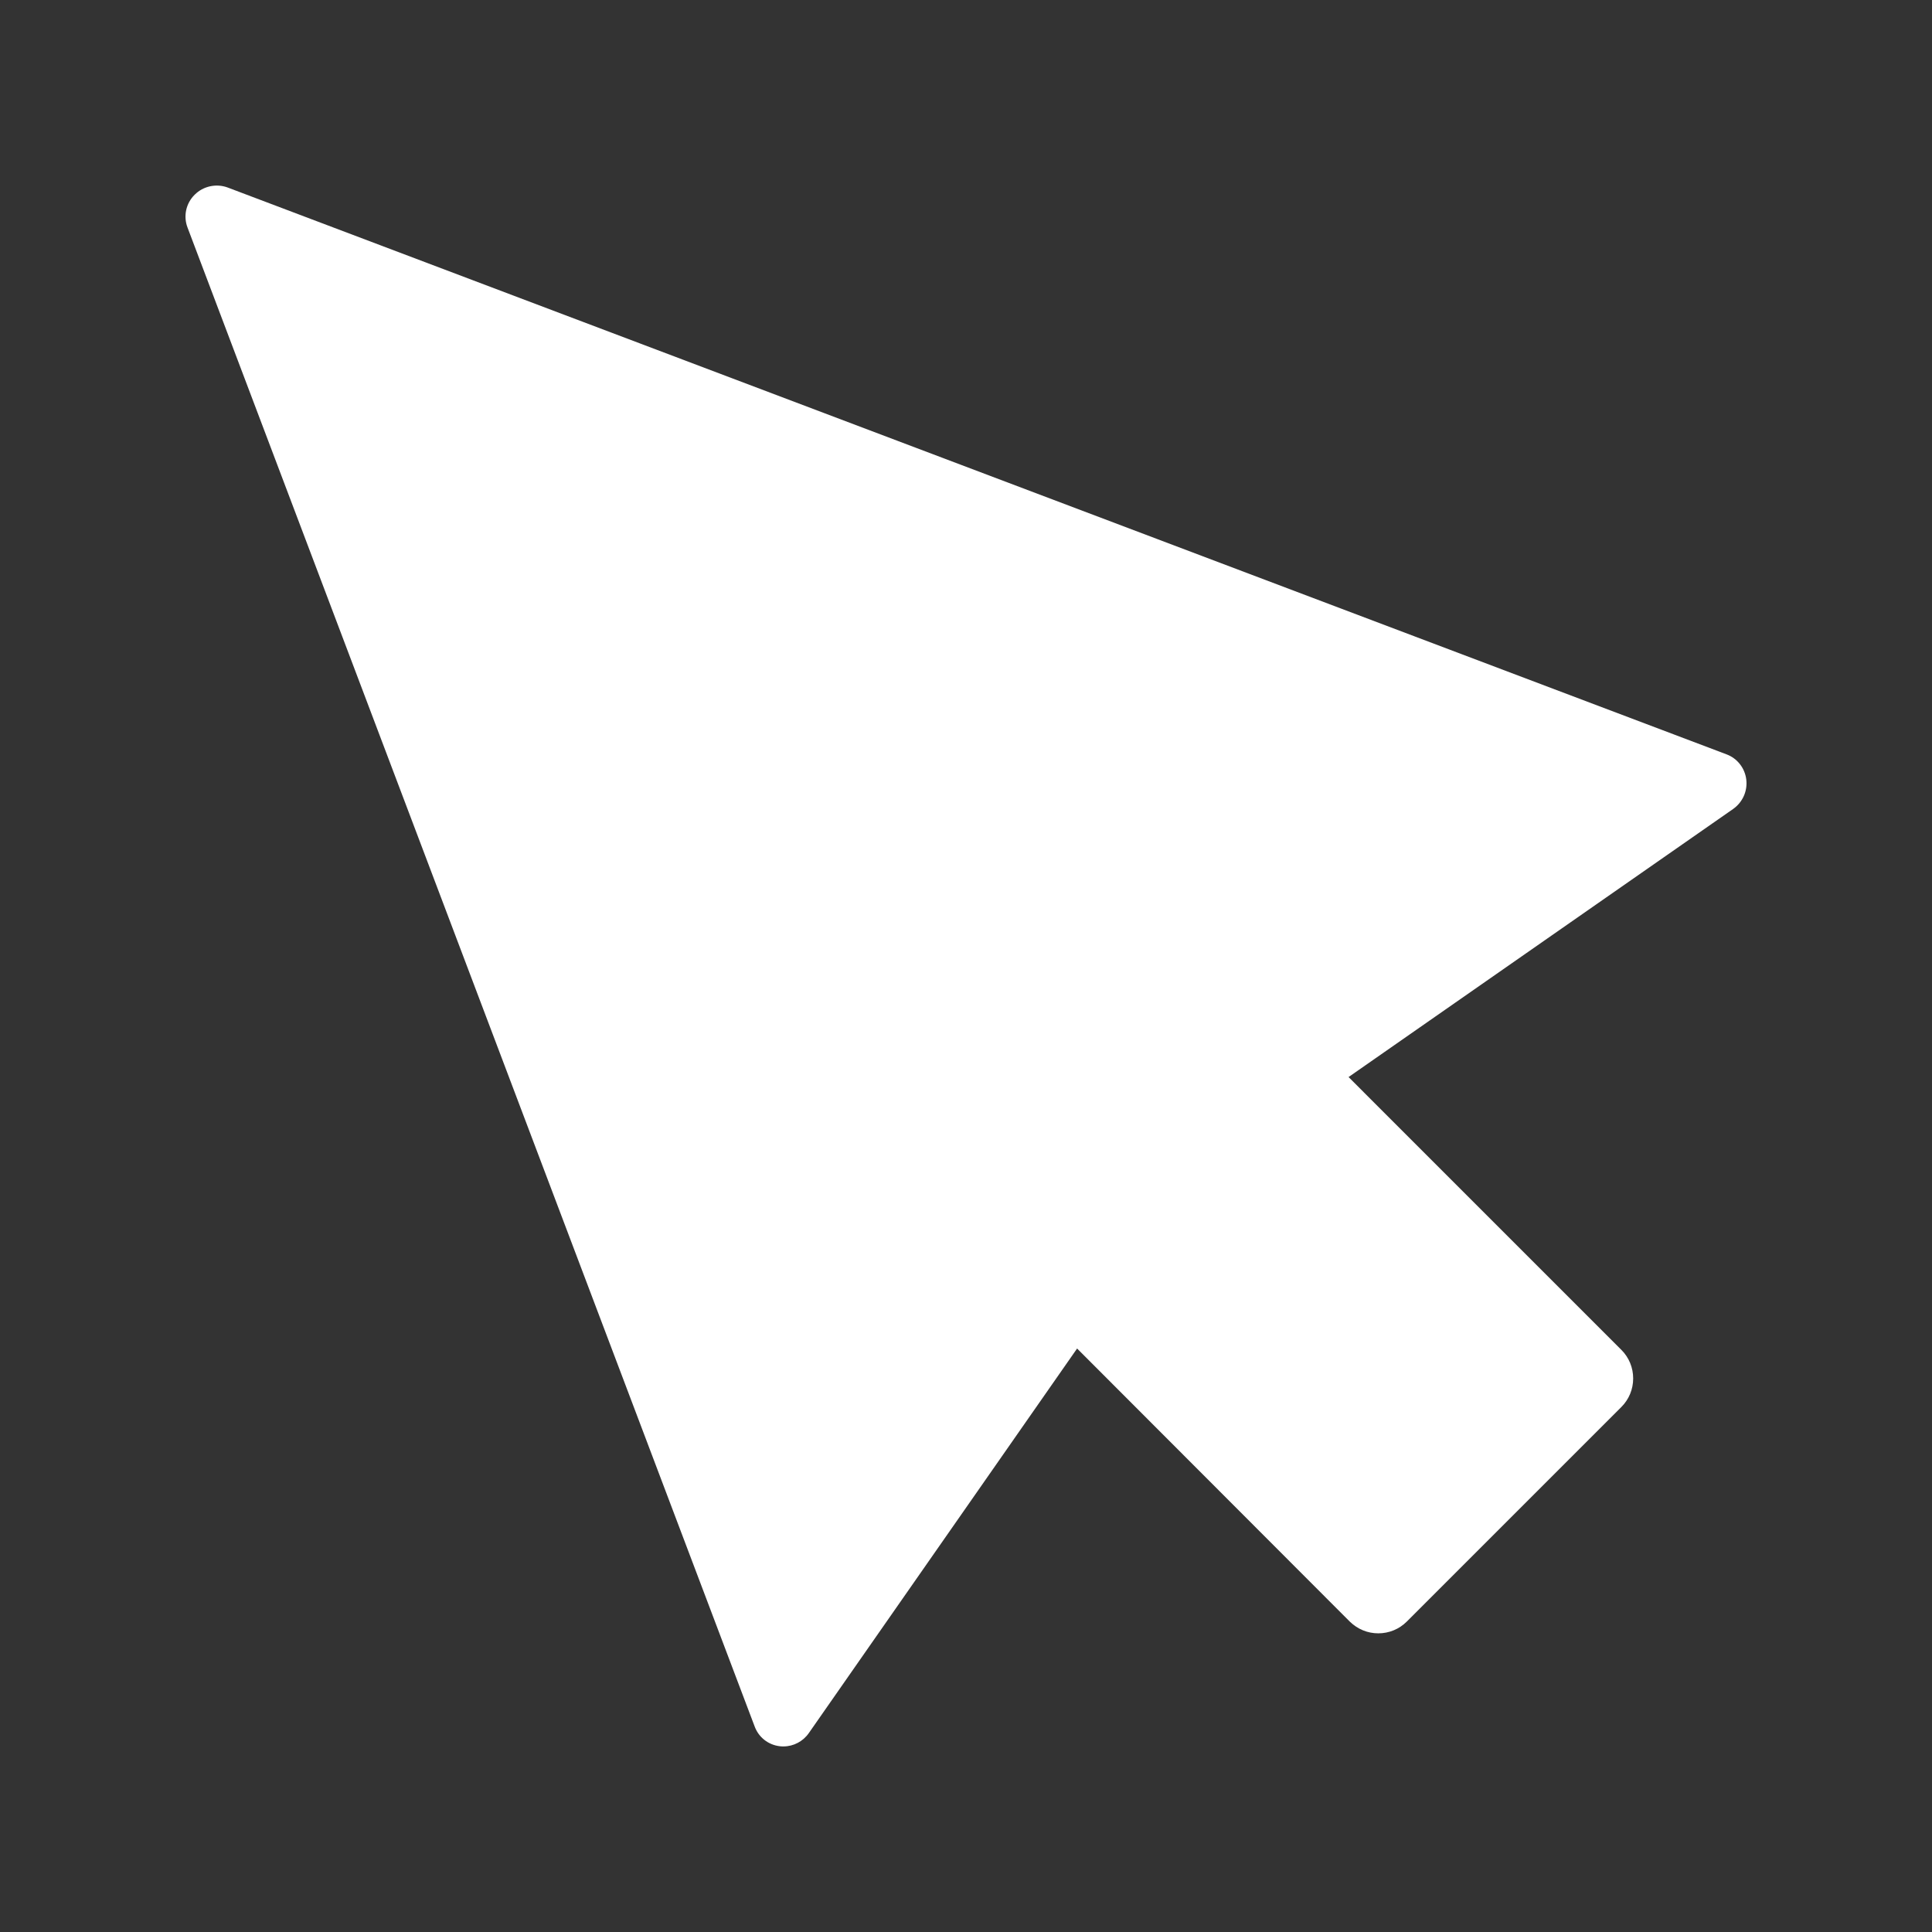 <svg width="210" height="210" viewBox="0 0 210 210" fill="none" xmlns="http://www.w3.org/2000/svg">
<rect x="0" y="0" width="210" height="210" fill="#333333" stroke="none"/>
<path d="M188.381 87.934L146.583 117.071L176.24 146.729C177.064 147.553 177.519 148.659 177.519 149.829C177.519 151 177.064 152.106 176.24 152.93L152.913 176.257C152.089 177.081 150.984 177.536 149.813 177.536C148.642 177.536 147.558 177.081 146.713 176.257L117.076 146.577L87.917 188.376C87.288 189.286 86.248 189.828 85.163 189.828C85.033 189.828 84.882 189.828 84.752 189.807C83.494 189.655 82.454 188.831 82.02 187.639L20.385 24.738C19.908 23.502 20.211 22.093 21.165 21.16C22.097 20.228 23.506 19.925 24.742 20.38L187.666 81.994C188.836 82.427 189.66 83.49 189.812 84.725C189.964 85.983 189.422 87.197 188.381 87.934Z" fill="white"/>
</svg>
